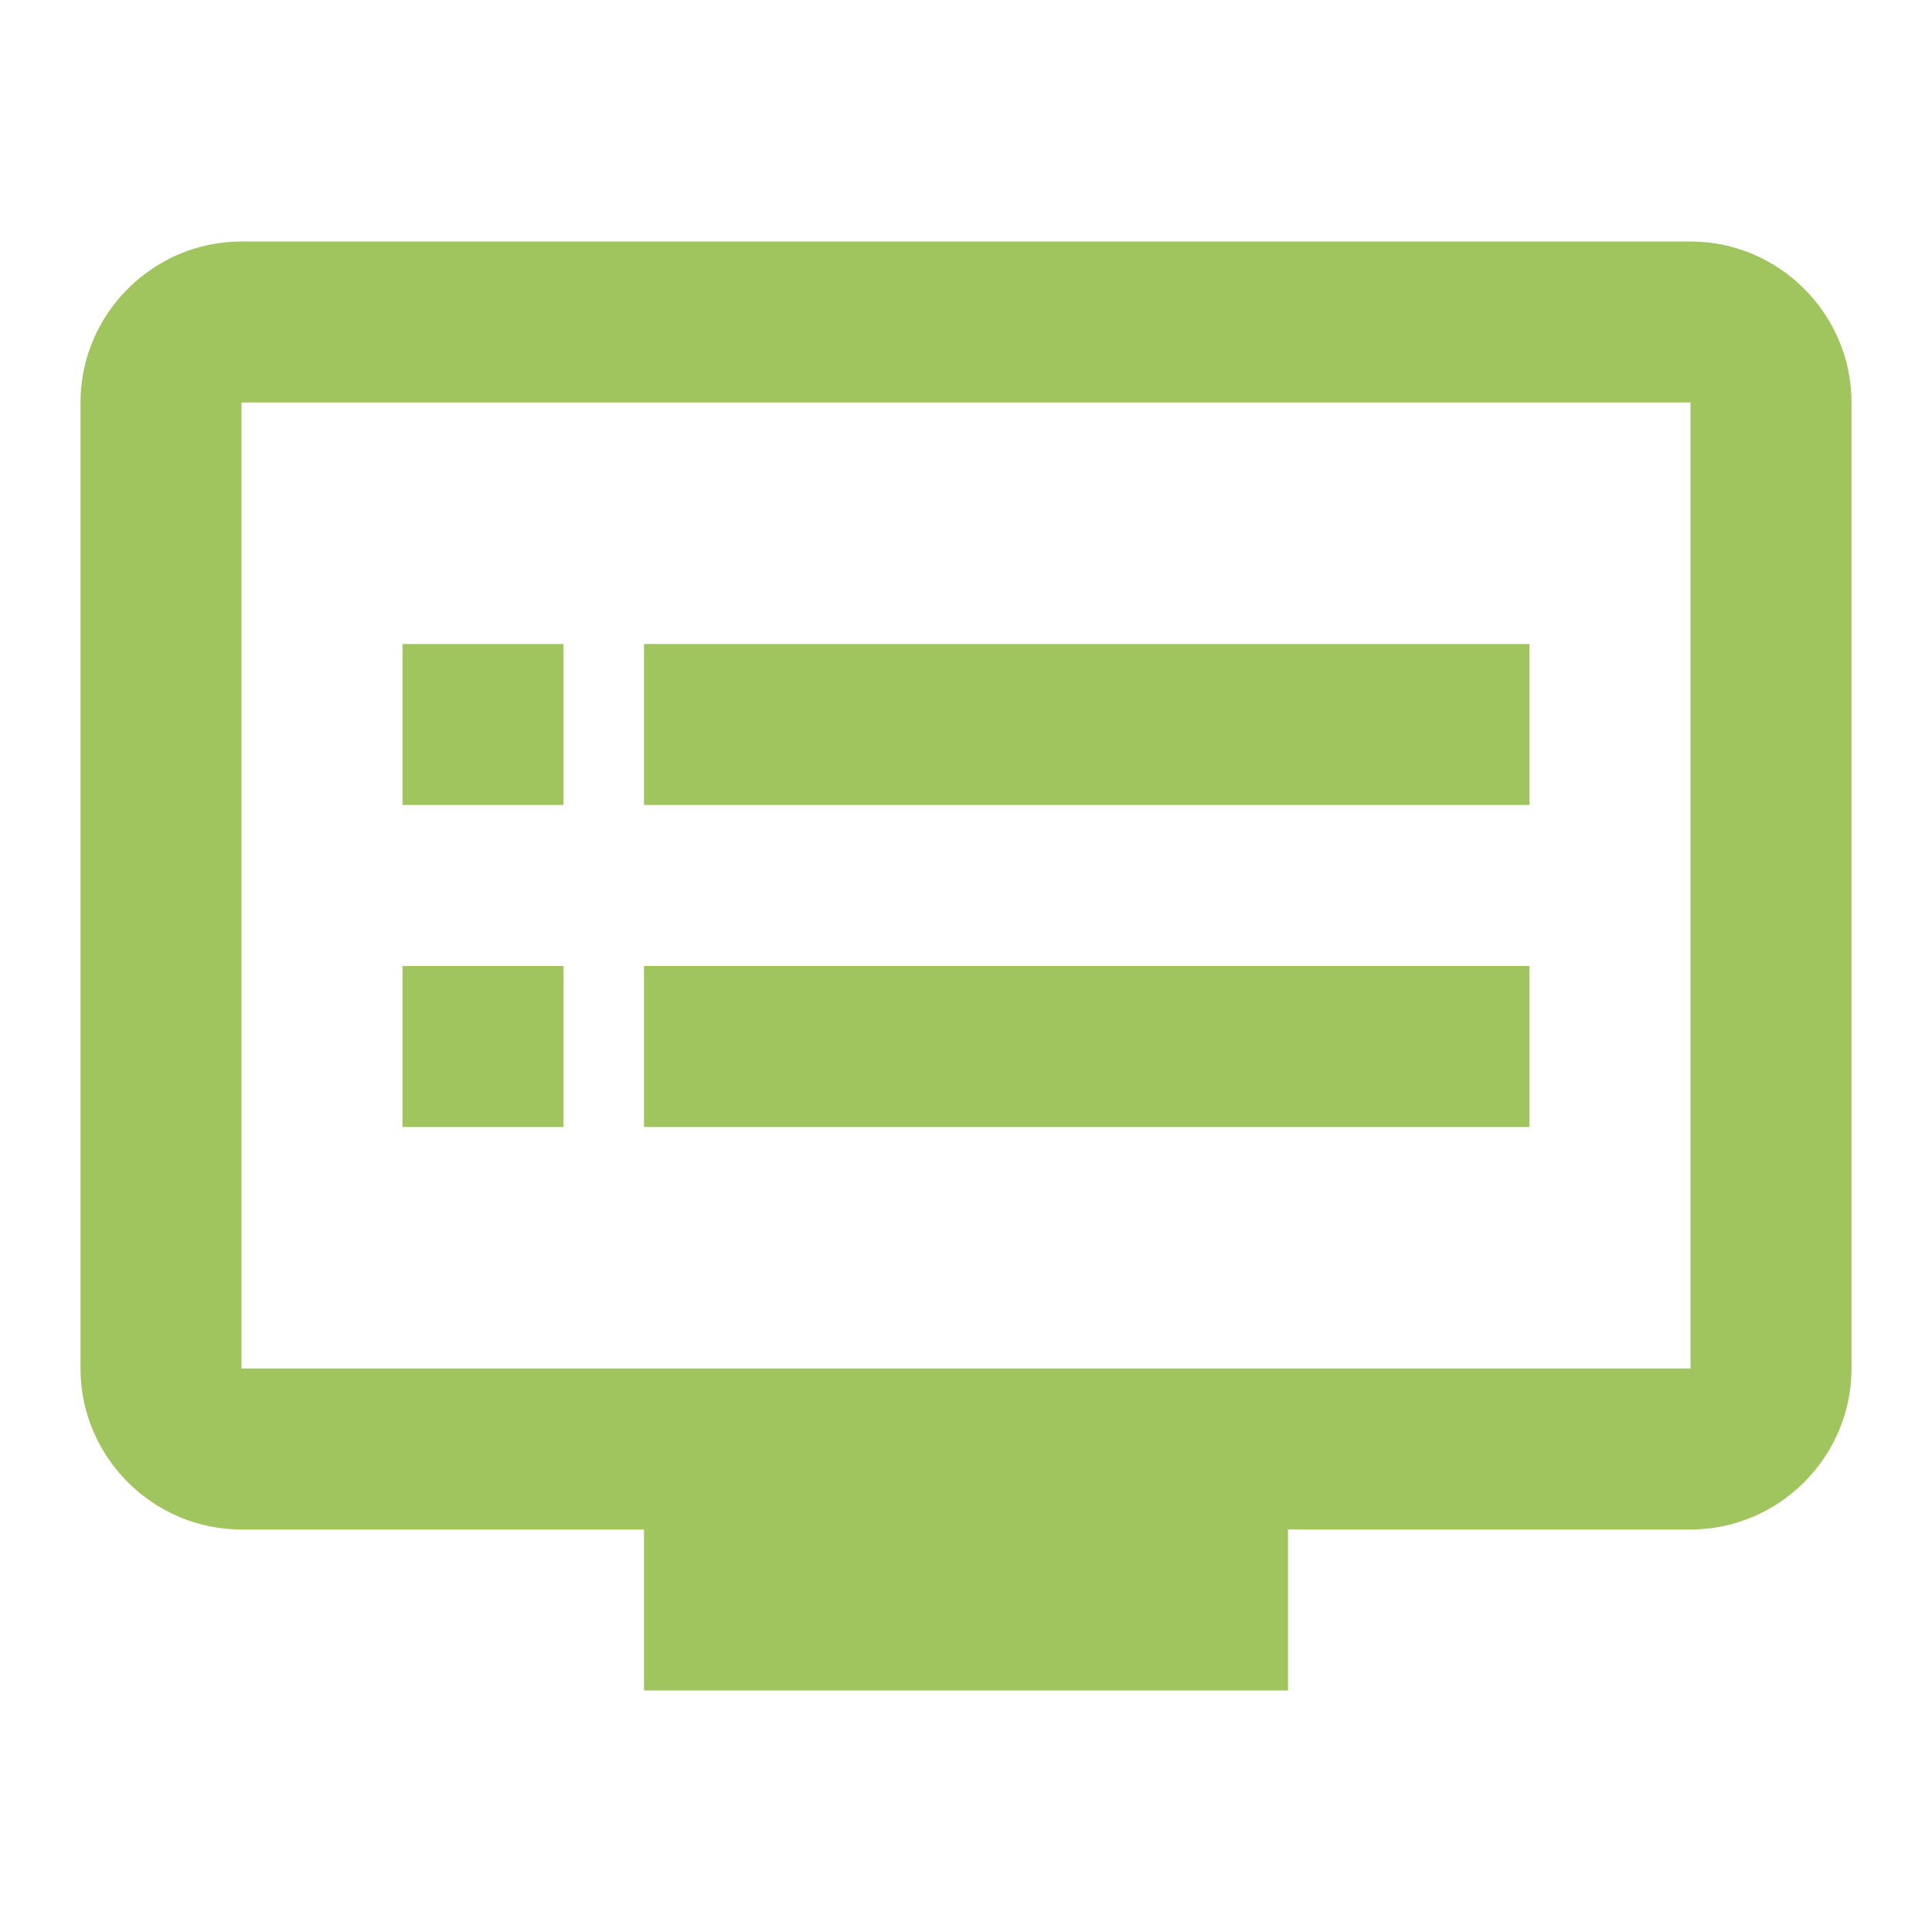 <?xml version="1.0" encoding="utf-8"?>
<!-- Generator: Adobe Illustrator 25.4.1, SVG Export Plug-In . SVG Version: 6.00 Build 0)  -->
<svg version="1.1" id="Layer_1" xmlns="http://www.w3.org/2000/svg" xmlns:xlink="http://www.w3.org/1999/xlink" x="0px" y="0px"
	 viewBox="0 0 24 24" style="enable-background:new 0 0 24 24;" xml:space="preserve">
<style type="text/css">
	.st0{fill:none;}
	.st1{fill:#A1C55E;}
</style>
<path class="st0" d="M0,0h24v24H0V0z"/>
<path class="st1" d="M21,3H3C1.9,3,1,3.9,1,5v12c0,1.1,0.9,2,2,2h5v2h8v-2h5c1.1,0,2-0.9,2-2V5C23,3.9,22.1,3,21,3z M21,17H3V5h18
	V17z M19,8H8v2h11V8z M19,12H8v2h11V12z M7,8H5v2h2V8z M7,12H5v2h2V12z"/>
</svg>

